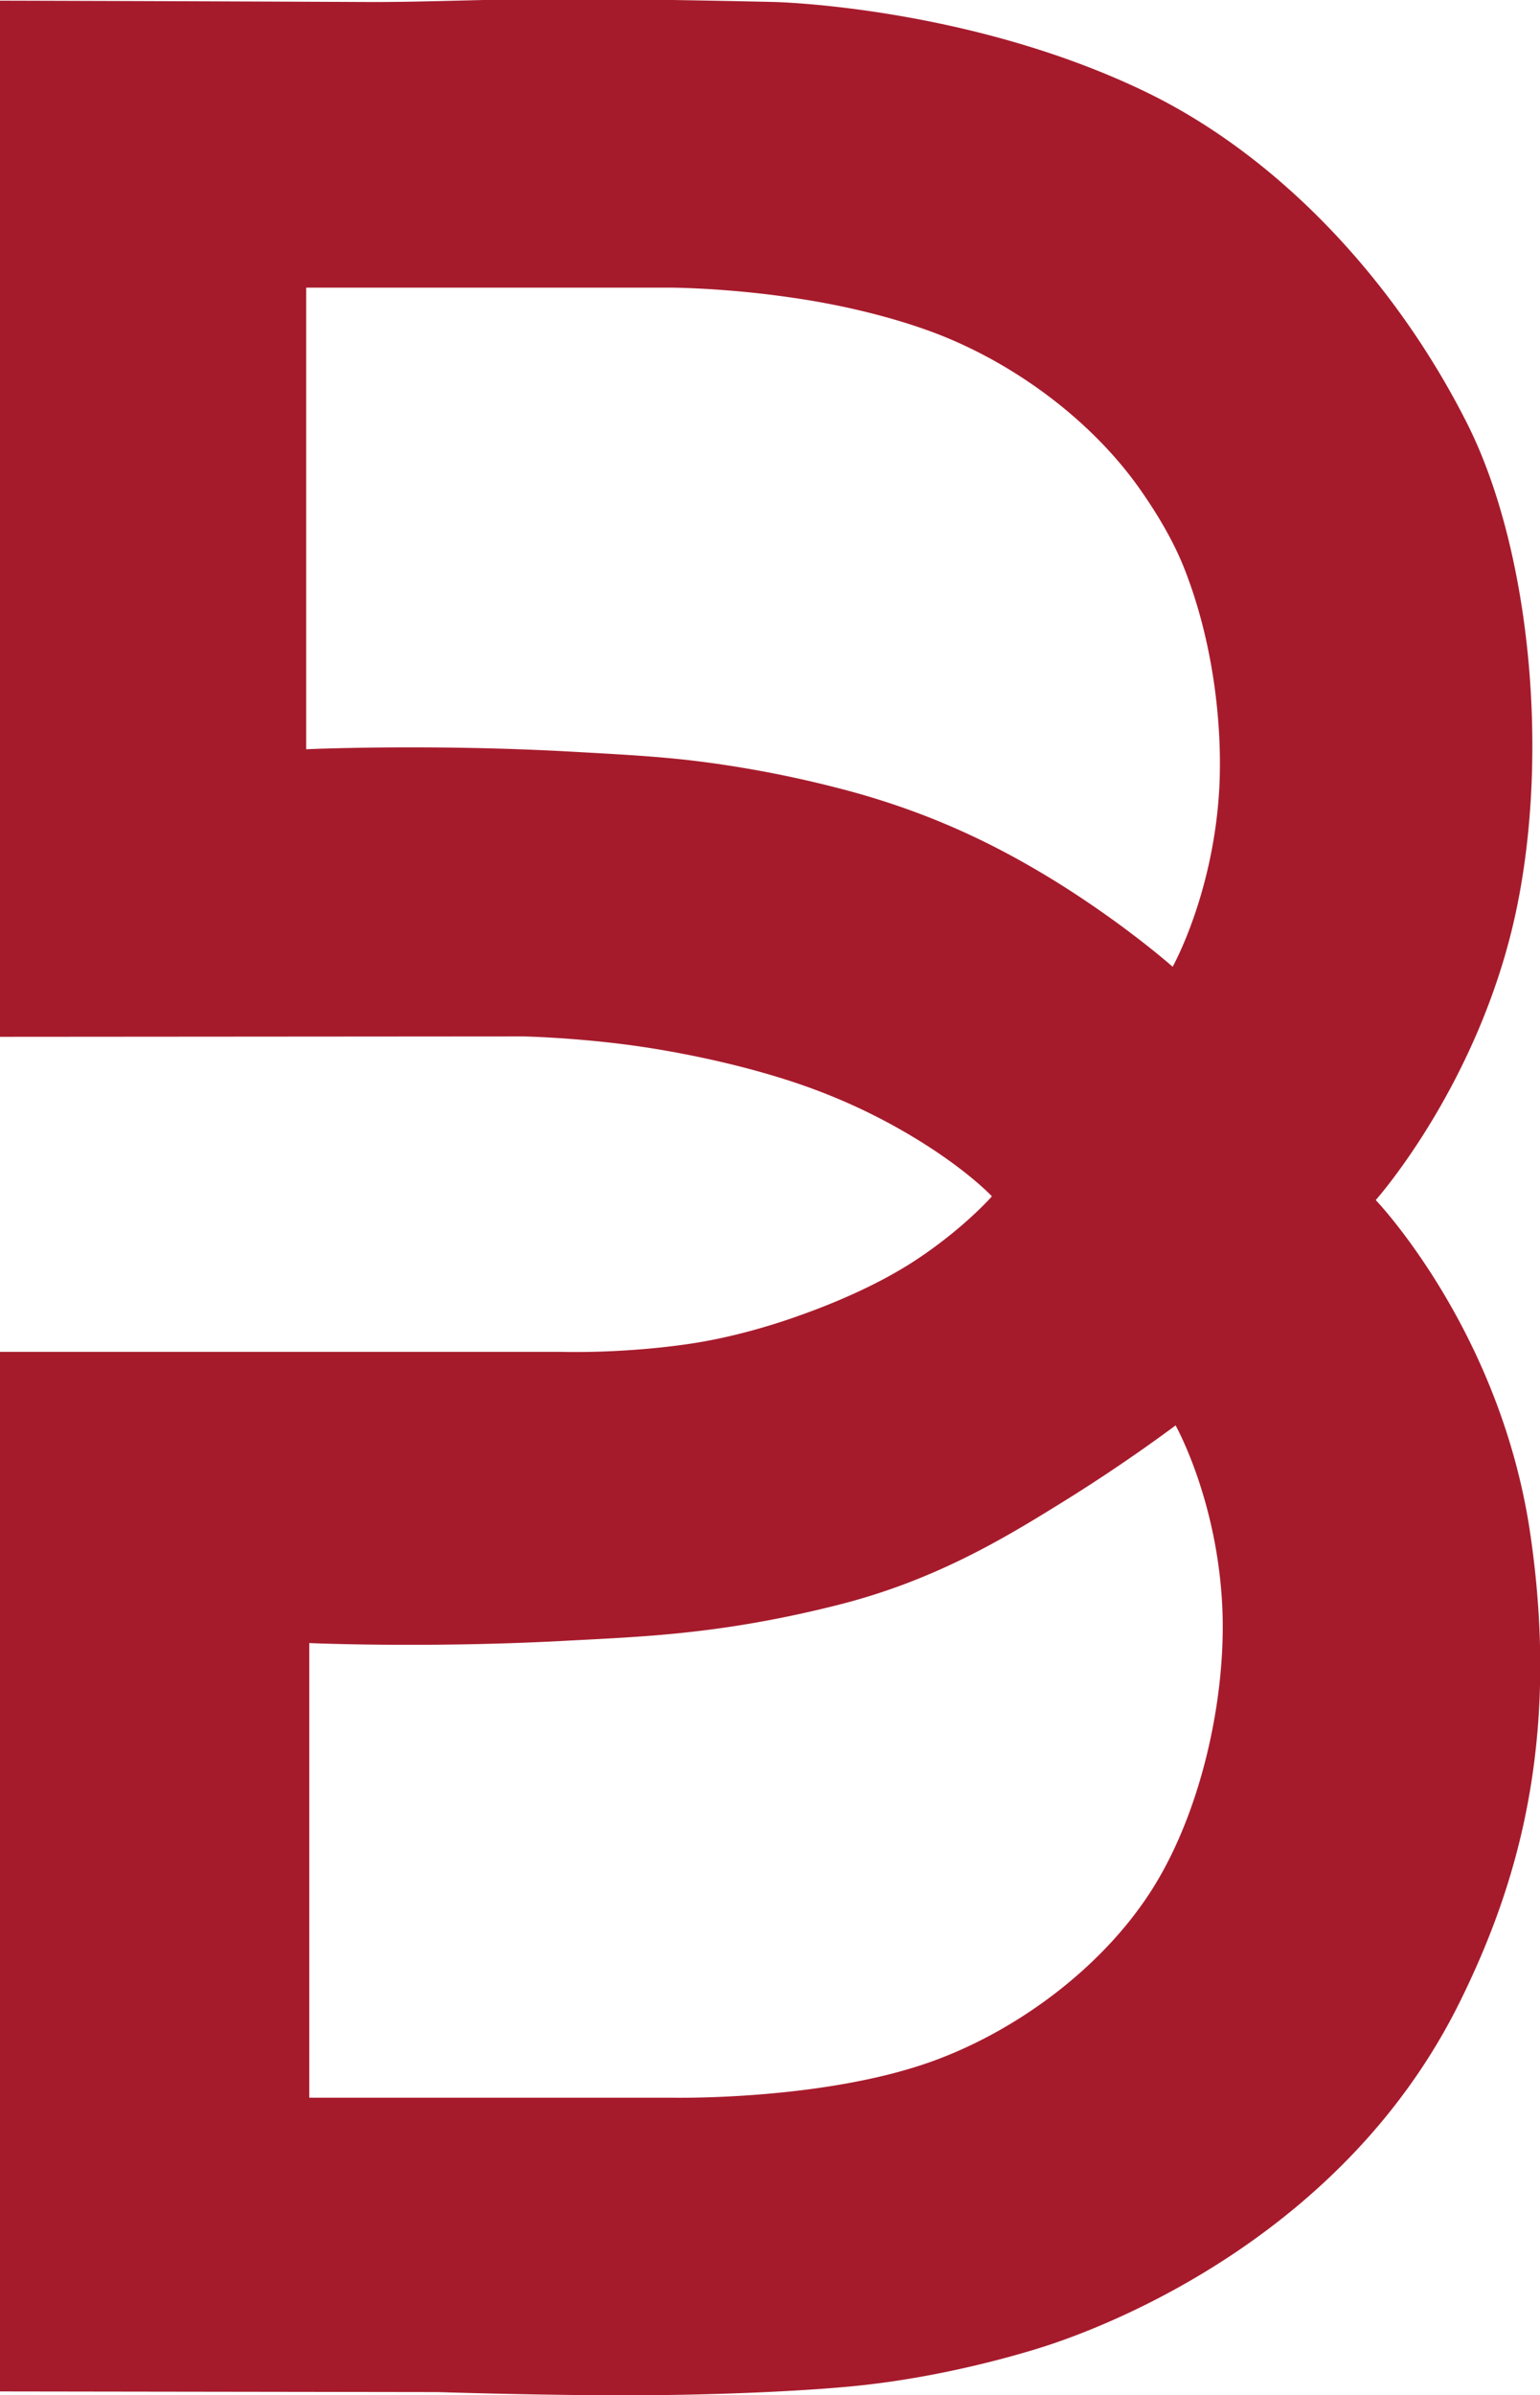 <svg xmlns="http://www.w3.org/2000/svg" xml:space="preserve" width="62.865" height="97.693" viewBox="0 0 16.633 25.848"><defs><clipPath id="a" clipPathUnits="userSpaceOnUse"><path d="M-35.086-15.182h47.15v73.27h-47.15Z"/></clipPath></defs><path d="M0 0c-1.488-2.185-3.939-4.016-6.478-4.948-3.349-1.23-7.995-1.135-7.995-1.135h-11.126v13.9s3.702-.163 8.01.079c1.196.061 2.492.125 3.72.268 1.528.172 2.985.451 4.415.811 2.928.732 5.044 2.001 6.784 3.078a51 51 0 0 1 3.577 2.418s1.259-2.232 1.426-5.489C2.479 6.142 1.669 2.437 0 0m-9.55 33.99a34 34 0 0 1-4.415.818c-1.223.139-2.52.2-3.718.268-4.307.235-8.012.068-8.012.068v14.113h11.131s1.663-.002 3.718-.304c1.38-.195 2.929-.546 4.273-1.04 2.536-.934 4.99-2.763 6.478-4.945.465-.674.929-1.449 1.258-2.271.856-2.154 1.182-4.66 1.083-6.714-.171-3.252-1.429-5.489-1.429-5.489s-1.435 1.276-3.582 2.609c-1.74 1.072-3.855 2.153-6.785 2.887m21.311-22.844c-.907 6.229-4.73 10.215-4.73 10.215s2.924 3.276 4.152 8.214c1.22 4.923.654 11.509-1.338 15.494-2.188 4.356-5.752 8.207-9.901 10.196-5.413 2.596-11.311 2.725-11.311 2.725s-2.82.07-6.054.097c-2.208.012-4.611-.109-6.439-.097-6.865.031-11.222.041-11.222.041V26.352l16.021.012s1.577-.03 3.41-.284c1.82-.256 3.897-.732 5.544-1.351a18 18 0 0 0 3.624-1.844c1.209-.803 1.77-1.41 1.77-1.41s-.821-.941-2.254-1.899c-.943-.633-2.179-1.224-3.547-1.714-1.079-.392-2.294-.726-3.447-.896-2.09-.308-3.909-.246-3.909-.246h-17.212l-.004-31.783 13.412-.02s3.847-.123 6.577-.095c2.453.022 5.197.149 6.729.34 1.962.239 3.863.707 5.243 1.144 2 .64 9.216 3.402 12.742 10.567 1.649 3.349 3.095 7.764 2.144 14.273" clip-path="url(#a)" style="fill:#a61b2c;fill-opacity:1;fill-rule:evenodd;stroke:none" transform="matrix(.353 0 0 -.353 12.377 20.492)"/></svg>
